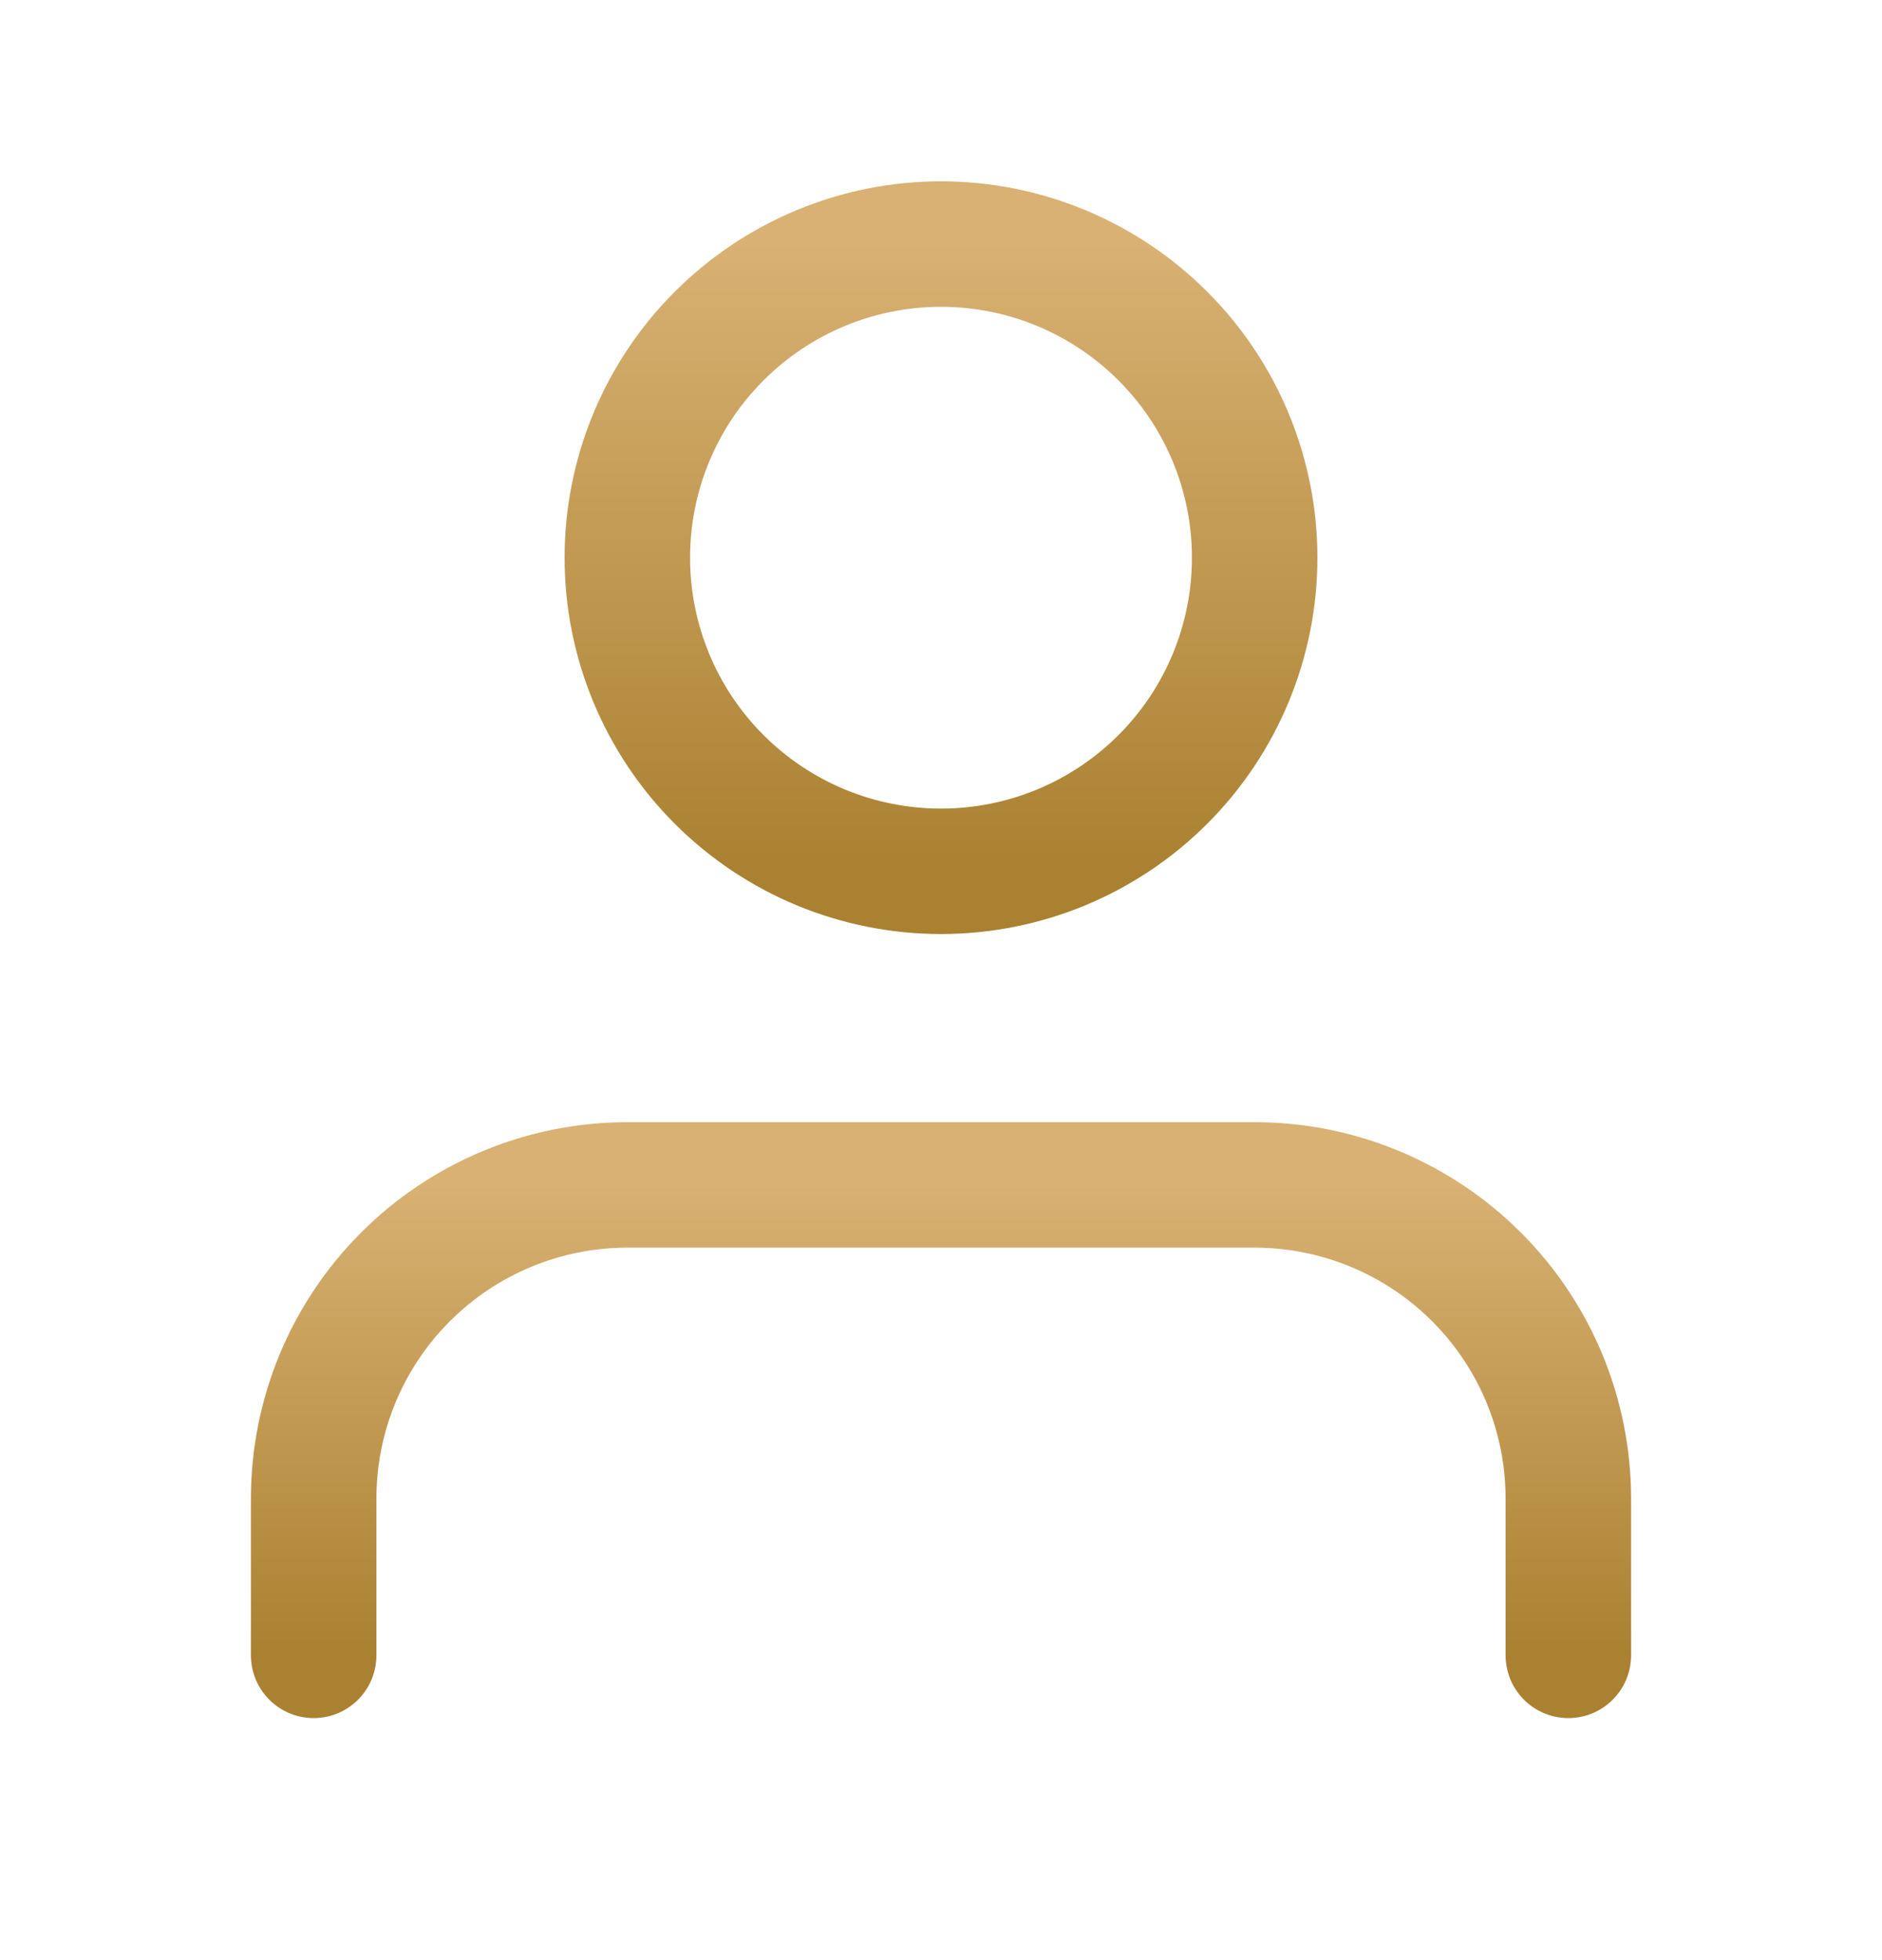 <?xml version="1.0" encoding="UTF-8"?> <svg xmlns="http://www.w3.org/2000/svg" width="24" height="25" viewBox="0 0 24 25" fill="none"><path d="M20 21.113V19.113C20 18.052 19.579 17.035 18.828 16.285C18.078 15.535 17.061 15.113 16 15.113H8C6.939 15.113 5.922 15.535 5.172 16.285C4.421 17.035 4 18.052 4 19.113V21.113" stroke="url(#paint0_linear_644_3914)" stroke-width="1.6" stroke-linecap="round" stroke-linejoin="round"></path><path d="M12 3.113C10.939 3.113 9.922 3.535 9.172 4.285C8.421 5.035 8 6.052 8 7.113C8 8.174 8.421 9.192 9.172 9.942C9.922 10.692 10.939 11.113 12 11.113C13.061 11.113 14.078 10.692 14.828 9.942C15.579 9.192 16 8.174 16 7.113C16 6.052 15.579 5.035 14.828 4.285C14.078 3.535 13.061 3.113 12 3.113Z" stroke="url(#paint1_linear_644_3914)" stroke-width="1.6" stroke-linecap="round" stroke-linejoin="round"></path><defs><linearGradient id="paint0_linear_644_3914" x1="12" y1="15.113" x2="12" y2="21.113" gradientUnits="userSpaceOnUse"><stop stop-color="#D8B173"></stop><stop offset="1" stop-color="#AA8131"></stop></linearGradient><linearGradient id="paint1_linear_644_3914" x1="12" y1="3.113" x2="12" y2="11.113" gradientUnits="userSpaceOnUse"><stop stop-color="#D8B173"></stop><stop offset="1" stop-color="#AA8131"></stop></linearGradient></defs></svg> 